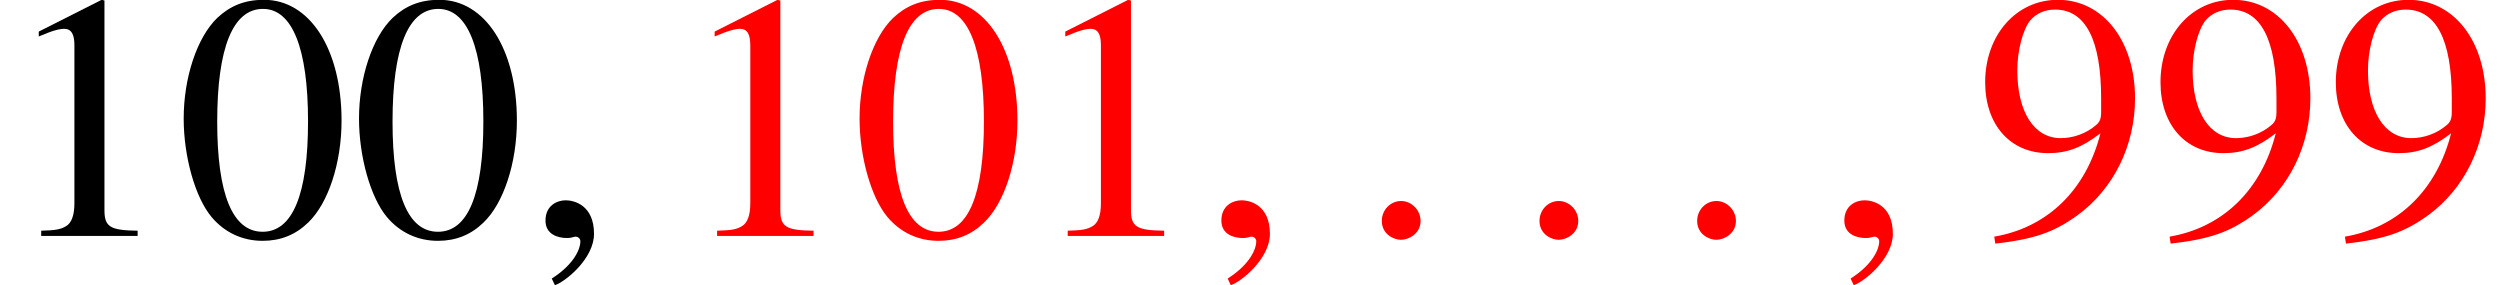 <?xml version='1.0' encoding='UTF-8'?>
<!-- This file was generated by dvisvgm 2.13.3 -->
<svg version='1.1' xmlns='http://www.w3.org/2000/svg' xmlns:xlink='http://www.w3.org/1999/xlink' width='77.783pt' height='8.874pt' viewBox='70.735 61.401 77.783 8.874'>
<defs>
<path id='g1-149' d='M1.967-.467C1.967-.804 1.685-1.087 1.359-1.087S.761-.815 .761-.467C.761-.054 1.13 .12 1.359 .12S1.967-.065 1.967-.467Z'/>
<path id='g1-150' d='M2.119-.065C2.119-.967 1.489-1.109 1.239-1.109C.967-1.109 .609-.946 .609-.478C.609-.043 1 .065 1.282 .065C1.359 .065 1.413 .054 1.445 .043C1.489 .033 1.522 .022 1.543 .022C1.619 .022 1.695 .076 1.695 .174C1.695 .38 1.522 .869 .804 1.326L.902 1.532C1.228 1.424 2.119 .706 2.119-.065Z'/>
<path id='g5-48' d='M5.173-3.587C5.173-5.815 4.184-7.347 2.761-7.347C2.163-7.347 1.706-7.162 1.304-6.782C.674-6.173 .261-4.923 .261-3.652C.261-2.467 .619-1.196 1.13-.587C1.532-.109 2.087 .152 2.717 .152C3.271 .152 3.739-.033 4.13-.413C4.76-1.011 5.173-2.271 5.173-3.587ZM4.13-3.565C4.13-1.293 3.652-.13 2.717-.13S1.304-1.293 1.304-3.554C1.304-5.858 1.793-7.064 2.728-7.064C3.641-7.064 4.13-5.836 4.13-3.565Z'/>
<path id='g5-49' d='M4.282 0V-.163C3.424-.174 3.25-.283 3.25-.804V-7.325L3.163-7.347L1.206-6.358V-6.206C1.337-6.26 1.456-6.304 1.5-6.325C1.695-6.401 1.88-6.445 1.989-6.445C2.217-6.445 2.315-6.282 2.315-5.934V-1.011C2.315-.652 2.228-.402 2.054-.304C1.891-.206 1.739-.174 1.282-.163V0H4.282Z'/>
<path id='g5-57' d='M4.989-4.282C4.989-6.075 3.989-7.347 2.587-7.347C1.293-7.347 .326-6.249 .326-4.782C.326-3.456 1.109-2.576 2.282-2.576C2.88-2.576 3.337-2.75 3.913-3.195C3.467-1.424 2.261-.261 .609 .022L.641 .239C1.858 .098 2.456-.109 3.195-.641C4.326-1.467 4.989-2.815 4.989-4.282ZM3.934-3.858C3.934-3.641 3.891-3.543 3.771-3.445C3.467-3.184 3.065-3.043 2.674-3.043C1.848-3.043 1.326-3.858 1.326-5.152C1.326-5.771 1.5-6.423 1.728-6.706C1.913-6.923 2.185-7.043 2.5-7.043C3.445-7.043 3.934-6.108 3.934-4.282V-3.858Z'/>
</defs>
<g id='page1'>
<use x='70.735' y='68.742' xlink:href='#g5-49'/>
<use x='76.189' y='68.742' xlink:href='#g5-48'/>
<use x='81.644' y='68.742' xlink:href='#g5-48'/>
<use x='87.098' y='68.742' xlink:href='#g1-150'/>
<g fill='#f00'>
<use x='91.764' y='68.742' xlink:href='#g5-49'/>
<use x='97.218' y='68.742' xlink:href='#g5-48'/>
<use x='102.673' y='68.742' xlink:href='#g5-49'/>
<use x='108.127' y='68.742' xlink:href='#g1-150'/>
<use x='112.967' y='68.742' xlink:href='#g1-149'/>
<use x='117.873' y='68.742' xlink:href='#g1-149'/>
<use x='122.778' y='68.742' xlink:href='#g1-149'/>
<use x='127.509' y='68.742' xlink:href='#g1-150'/>
<use x='132.174' y='68.742' xlink:href='#g5-57'/>
<use x='137.629' y='68.742' xlink:href='#g5-57'/>
<use x='143.084' y='68.742' xlink:href='#g5-57'/>
</g>
</g>
</svg><!--Rendered by QuickLaTeX.com-->